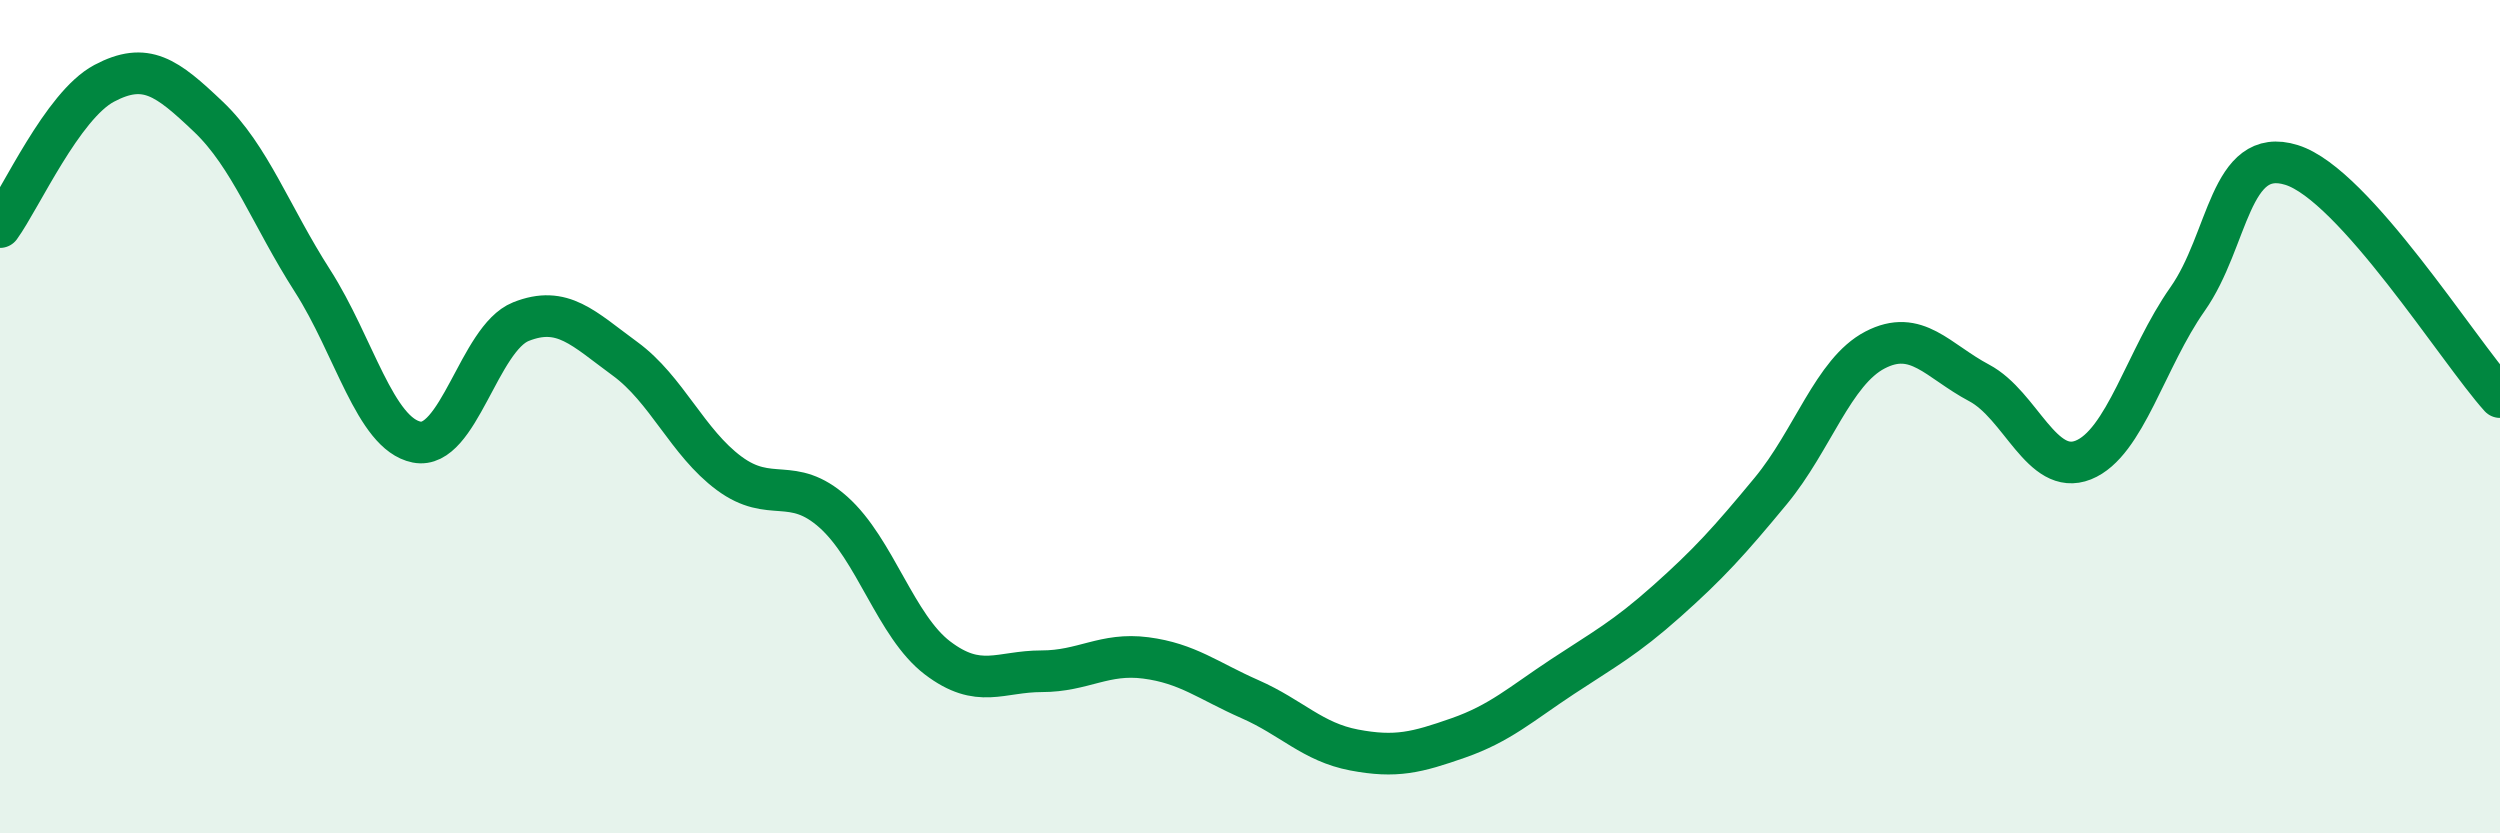 
    <svg width="60" height="20" viewBox="0 0 60 20" xmlns="http://www.w3.org/2000/svg">
      <path
        d="M 0,5.45 C 0.5,4.76 1.5,2.53 2.5,2 C 3.5,1.47 4,1.85 5,2.8 C 6,3.75 6.5,5.18 7.5,6.74 C 8.5,8.3 9,10.41 10,10.61 C 11,10.81 11.5,8.12 12.5,7.72 C 13.5,7.32 14,7.88 15,8.61 C 16,9.34 16.5,10.62 17.5,11.36 C 18.5,12.1 19,11.4 20,12.29 C 21,13.18 21.5,15.03 22.5,15.79 C 23.5,16.55 24,16.11 25,16.11 C 26,16.11 26.5,15.66 27.5,15.79 C 28.5,15.92 29,16.34 30,16.78 C 31,17.22 31.5,17.81 32.5,18 C 33.5,18.19 34,18.06 35,17.71 C 36,17.36 36.5,16.9 37.5,16.24 C 38.5,15.58 39,15.32 40,14.43 C 41,13.54 41.5,12.99 42.5,11.78 C 43.5,10.57 44,8.92 45,8.4 C 46,7.88 46.5,8.66 47.5,9.19 C 48.5,9.72 49,11.44 50,11.04 C 51,10.64 51.5,8.6 52.5,7.18 C 53.5,5.76 53.5,3.49 55,3.96 C 56.5,4.43 59,8.42 60,9.53L60 20L0 20Z"
        fill="#008740"
        opacity="0.1"
        stroke-linecap="round"
        stroke-linejoin="round"
      />
      <path
        d="M 0,5.45 C 0.5,4.76 1.5,2.53 2.5,2 C 3.5,1.47 4,1.85 5,2.8 C 6,3.75 6.5,5.18 7.5,6.74 C 8.5,8.3 9,10.41 10,10.61 C 11,10.81 11.5,8.12 12.5,7.72 C 13.5,7.32 14,7.88 15,8.61 C 16,9.34 16.5,10.62 17.5,11.36 C 18.5,12.1 19,11.4 20,12.29 C 21,13.18 21.5,15.03 22.5,15.79 C 23.5,16.55 24,16.11 25,16.11 C 26,16.11 26.5,15.66 27.5,15.79 C 28.5,15.92 29,16.34 30,16.78 C 31,17.22 31.5,17.81 32.5,18 C 33.5,18.19 34,18.06 35,17.71 C 36,17.36 36.5,16.9 37.5,16.24 C 38.5,15.58 39,15.32 40,14.43 C 41,13.54 41.5,12.99 42.5,11.78 C 43.5,10.57 44,8.92 45,8.4 C 46,7.88 46.5,8.66 47.5,9.19 C 48.5,9.72 49,11.44 50,11.04 C 51,10.64 51.5,8.6 52.5,7.18 C 53.5,5.76 53.5,3.49 55,3.96 C 56.5,4.43 59,8.42 60,9.53"
        stroke="#008740"
        stroke-width="1"
        fill="none"
        stroke-linecap="round"
        stroke-linejoin="round"
      />
    </svg>
  